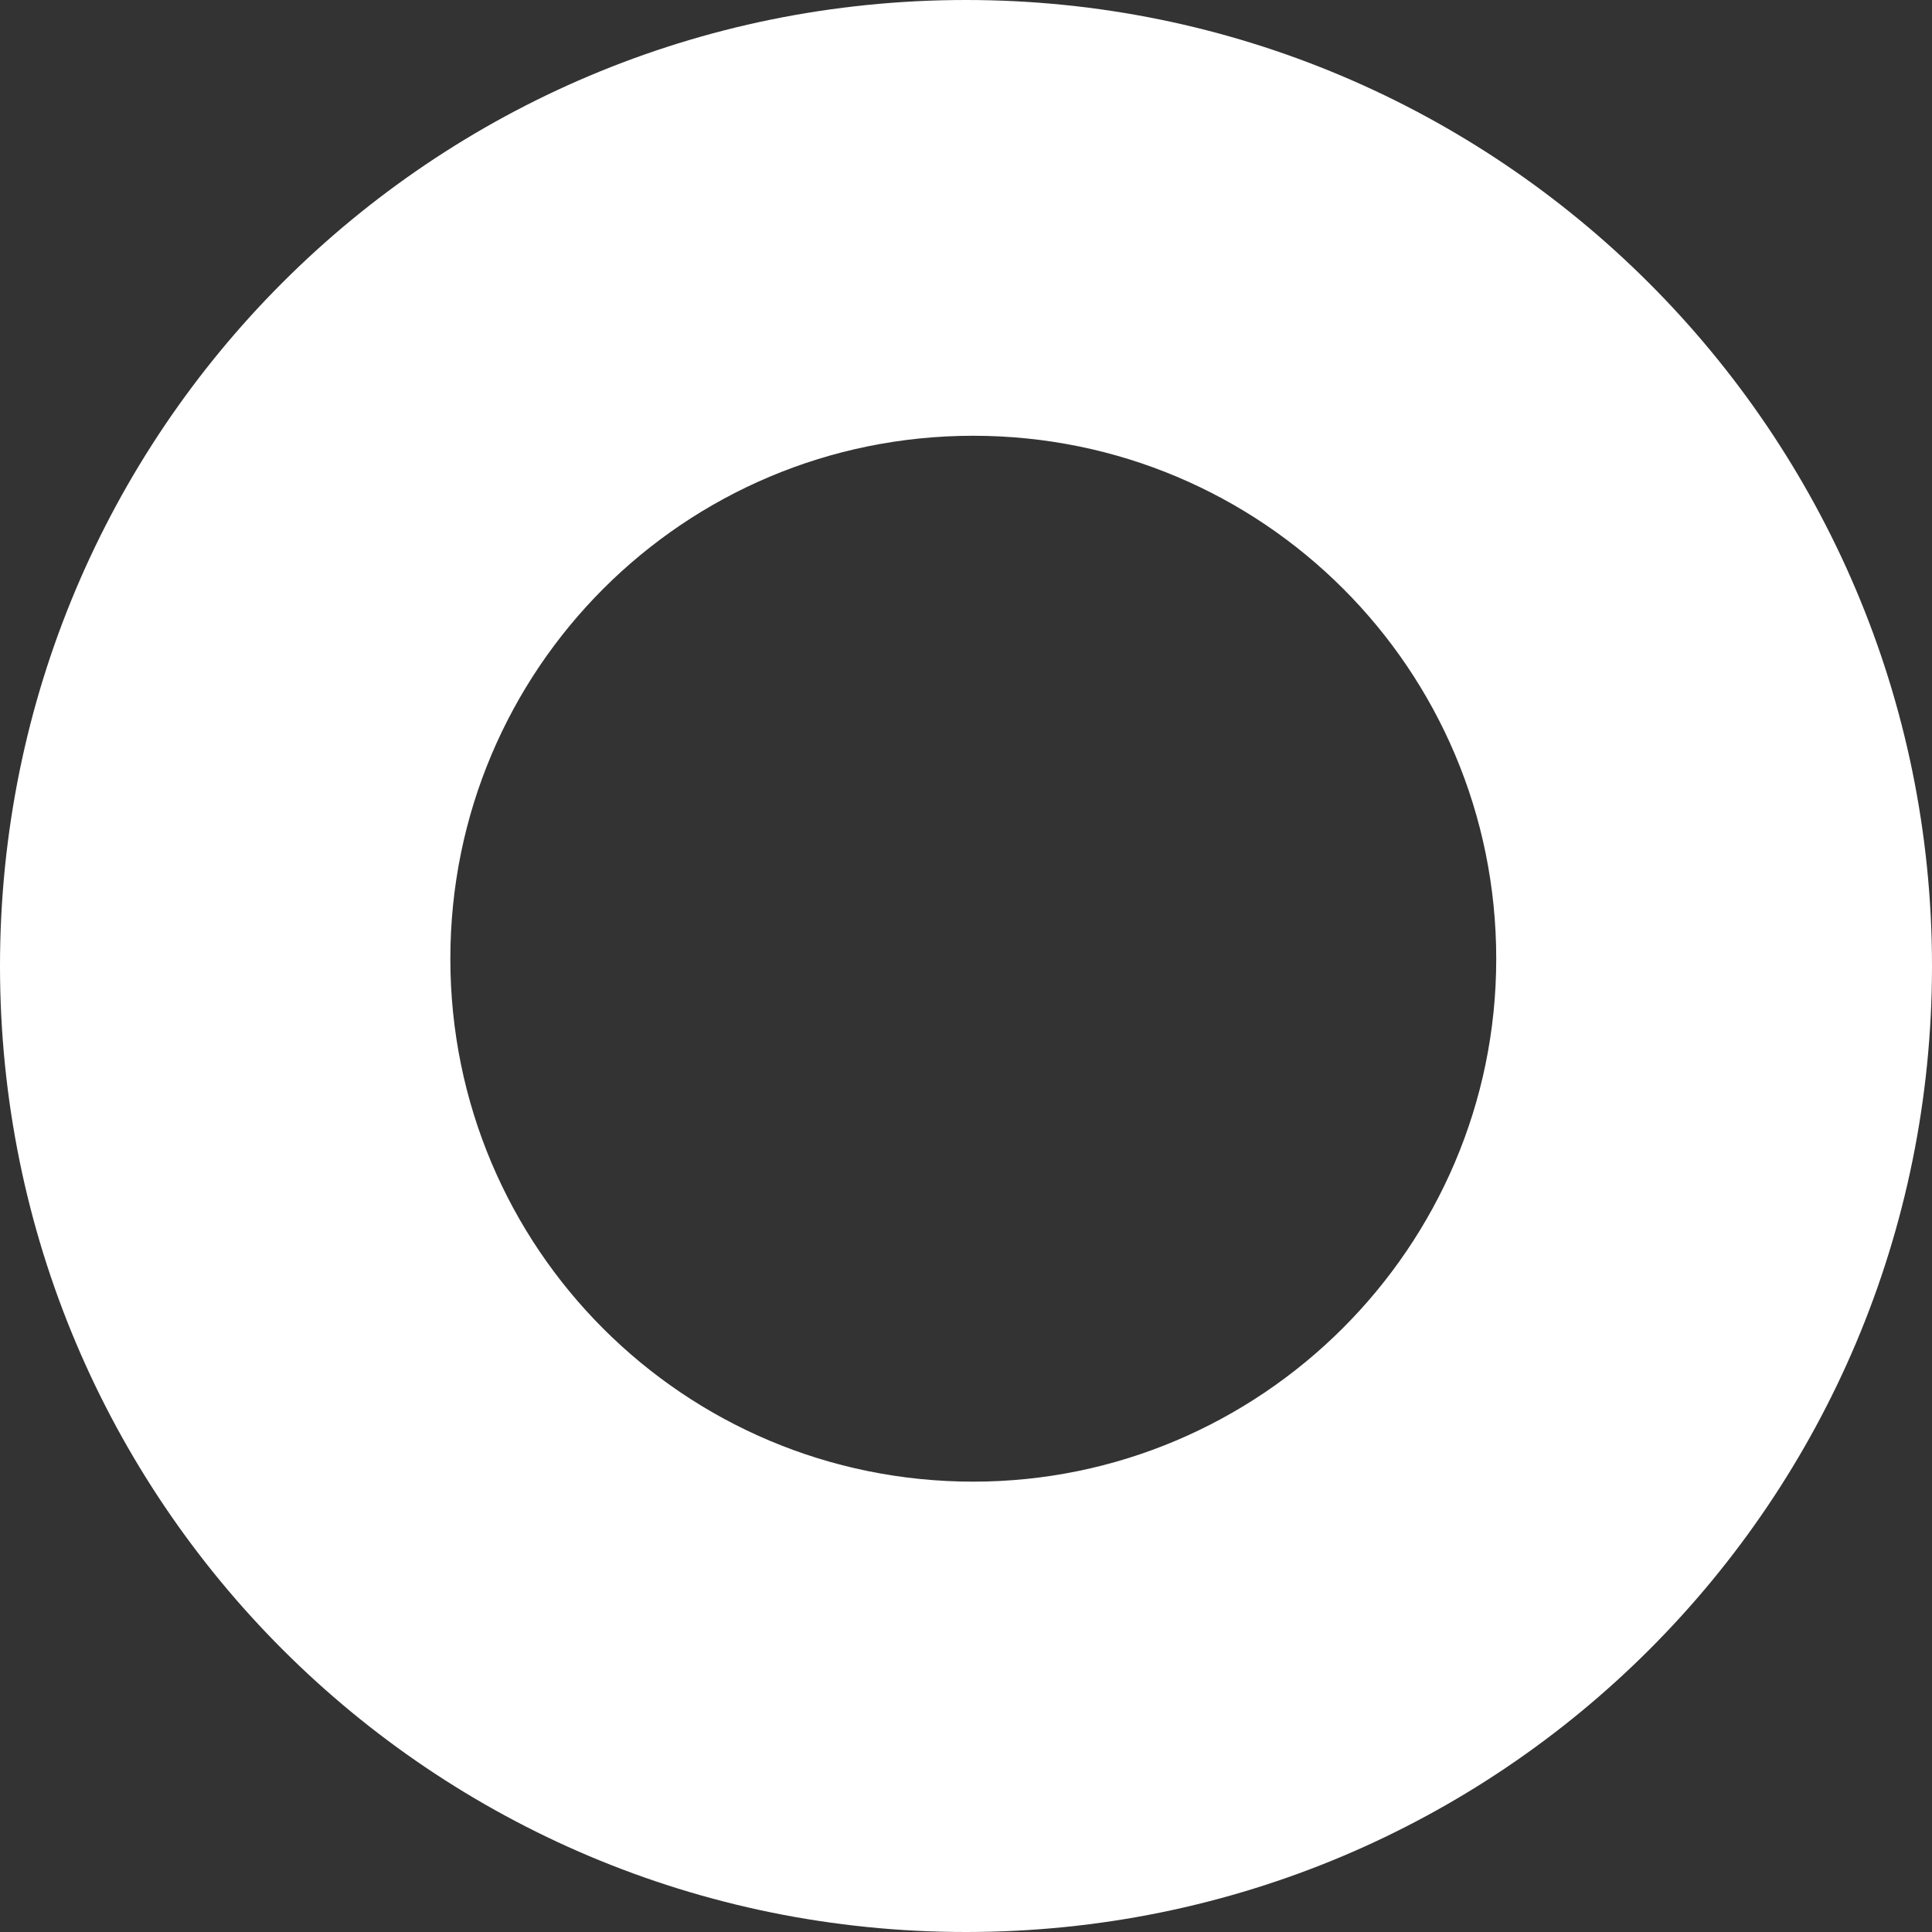 <svg xmlns="http://www.w3.org/2000/svg" width="20" height="20" viewBox="0 0 20 20" fill="none"><rect x="0" y="0" width="20" height="20" fill="#333333" stroke="none"/><path fill-rule="evenodd" clip-rule="evenodd" d="M10 0C4.466 0 0 4.466 0 10C0 15.534 4.466 20 10 20C15.534 20 20 15.534 20 10C20 4.466 15.507 0 10 0ZM10.075 15.338C7.08 15.338 4.662 12.92 4.662 9.925C4.662 6.93 7.08 4.511 10.075 4.511C13.07 4.511 15.489 6.93 15.489 9.925C15.489 12.92 13.043 15.338 10.075 15.338Z" fill="white"></path></svg>